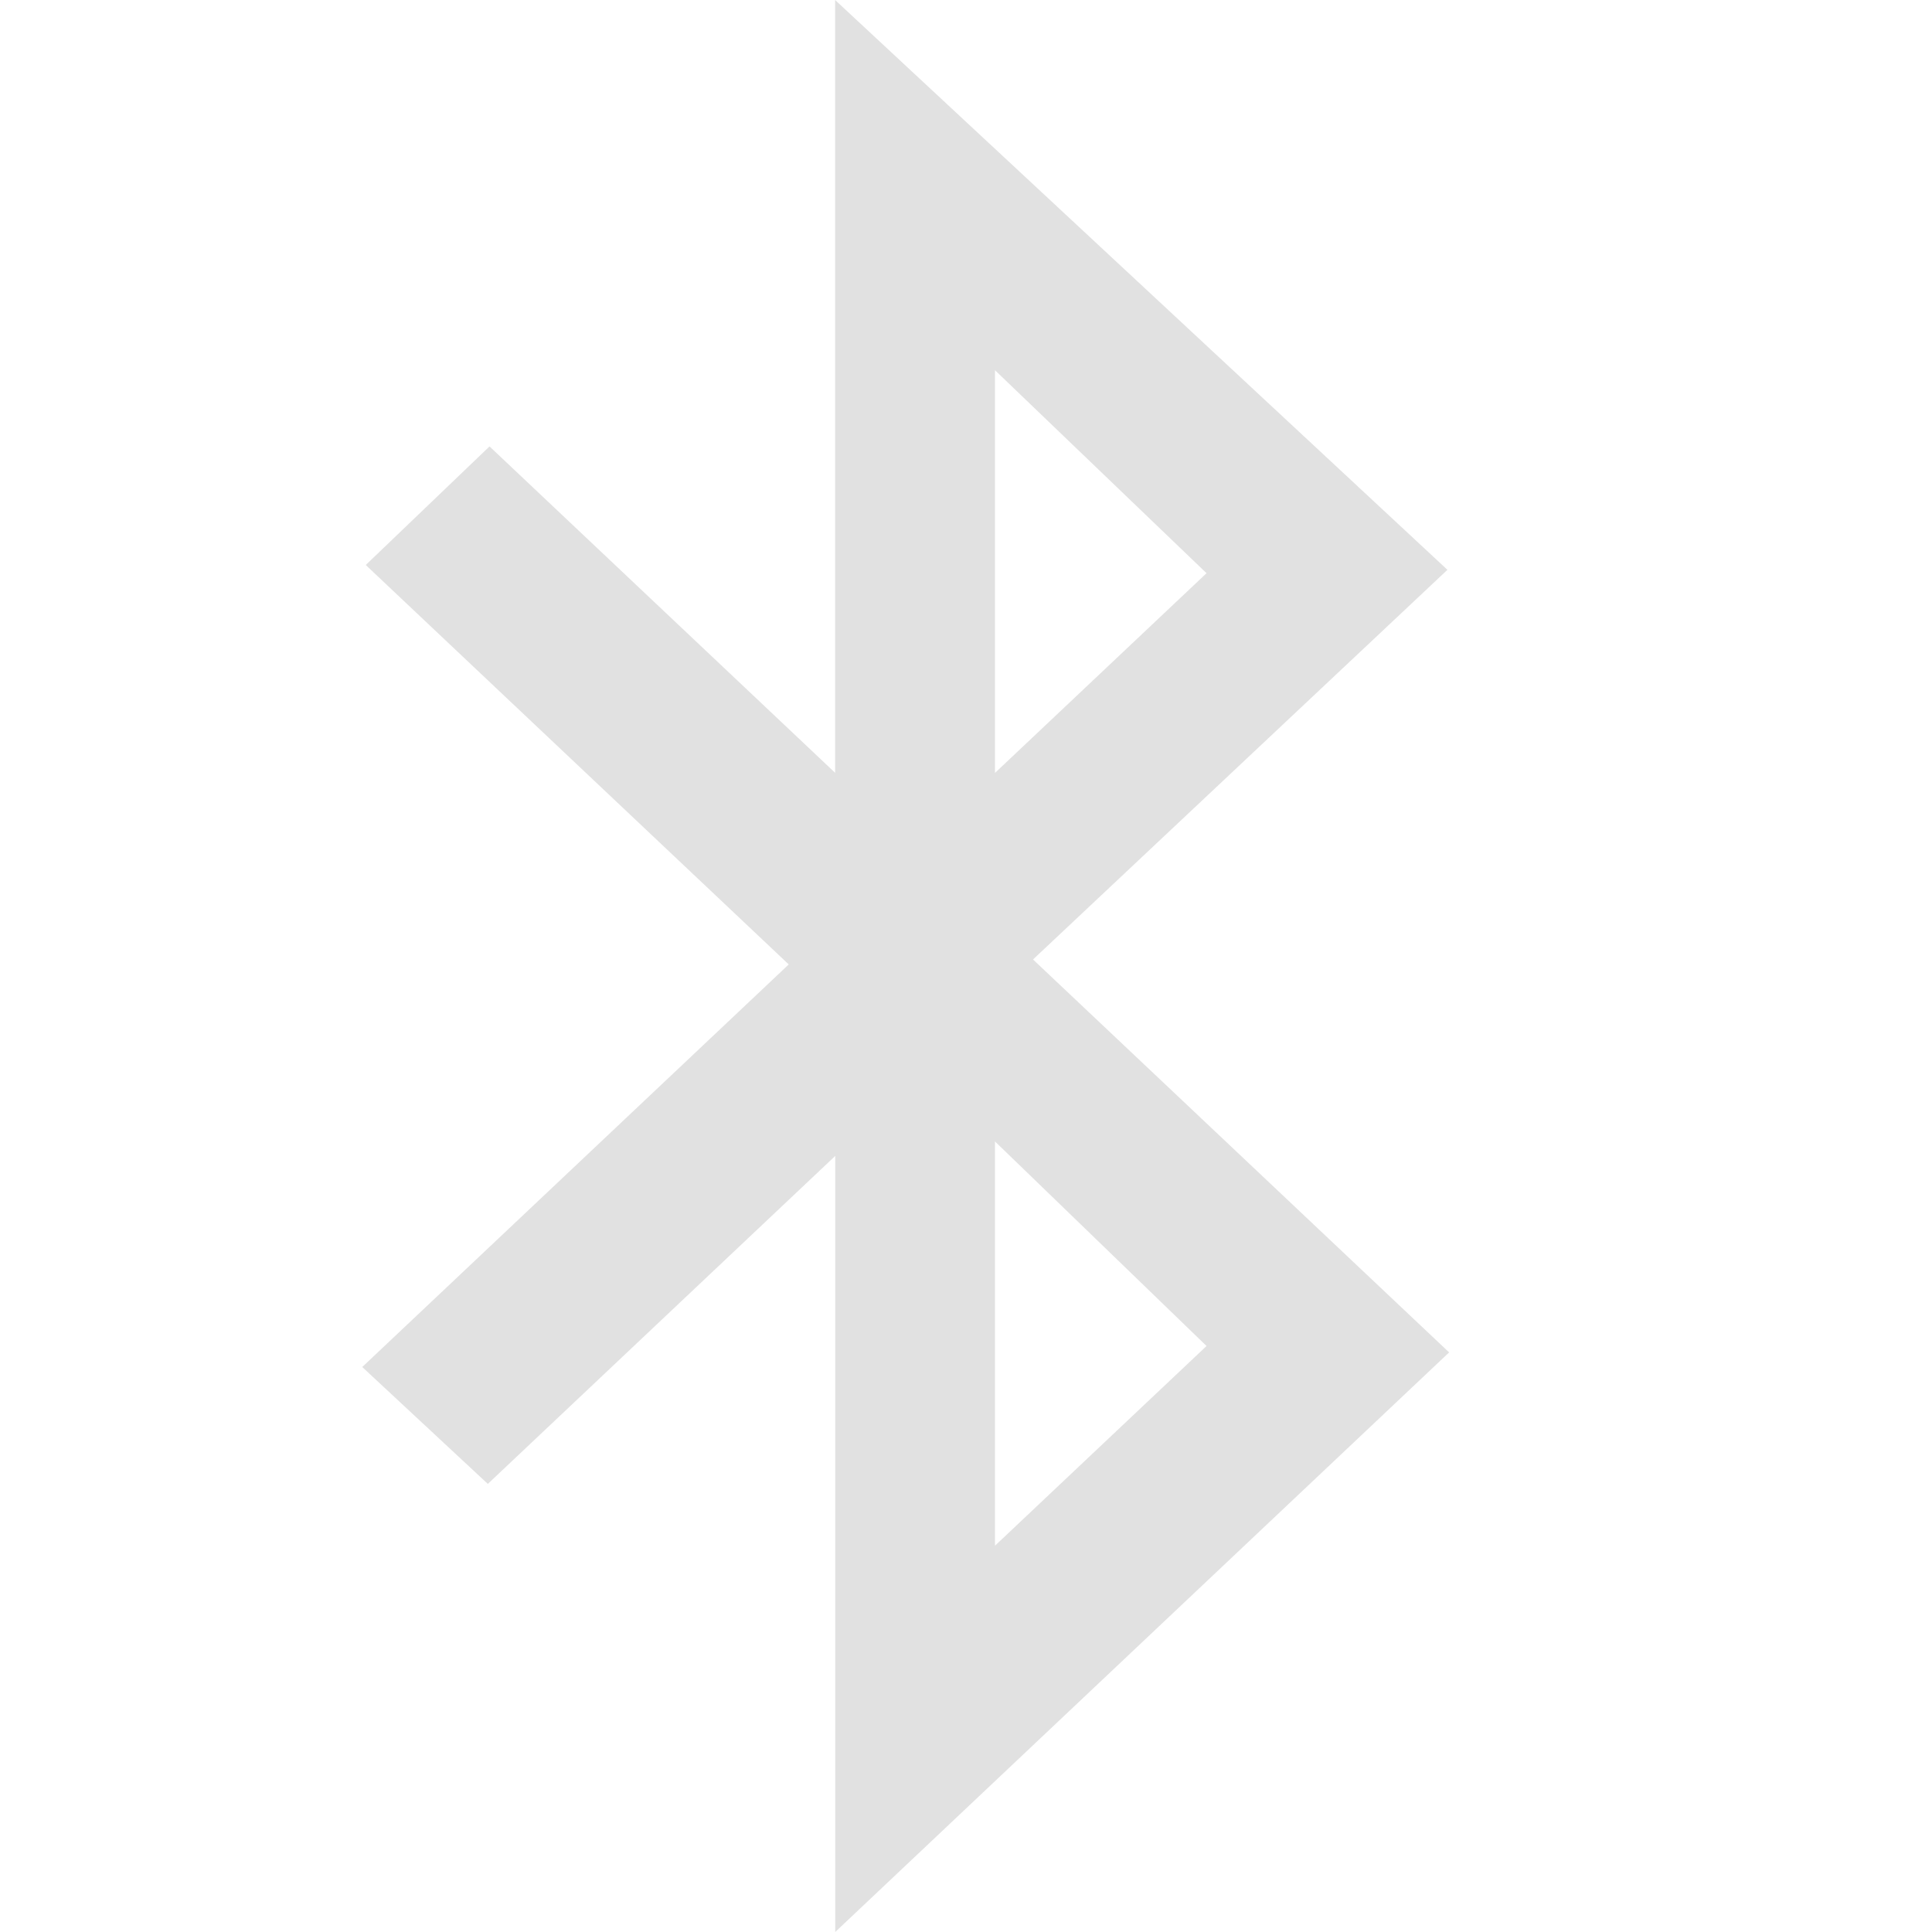 <?xml version="1.0" encoding="UTF-8" standalone="no"?>
<svg xmlns="http://www.w3.org/2000/svg" height="16" width="16" version="1.1">
 <path opacity=".45" d="m6.916 0v6.4l-2.862-2.703-1.025 0.982 3.503 3.308-3.532 3.334 1.04 0.968 2.877-2.716v6.427l5.084-4.8-3.446-3.254 3.432-3.227zm1.324 3.066 1.752 1.681-1.752 1.654zm0 6.387 1.752 1.694-1.752 1.654z" fill-rule="evenodd" fill="#bebebe"/>
</svg>
